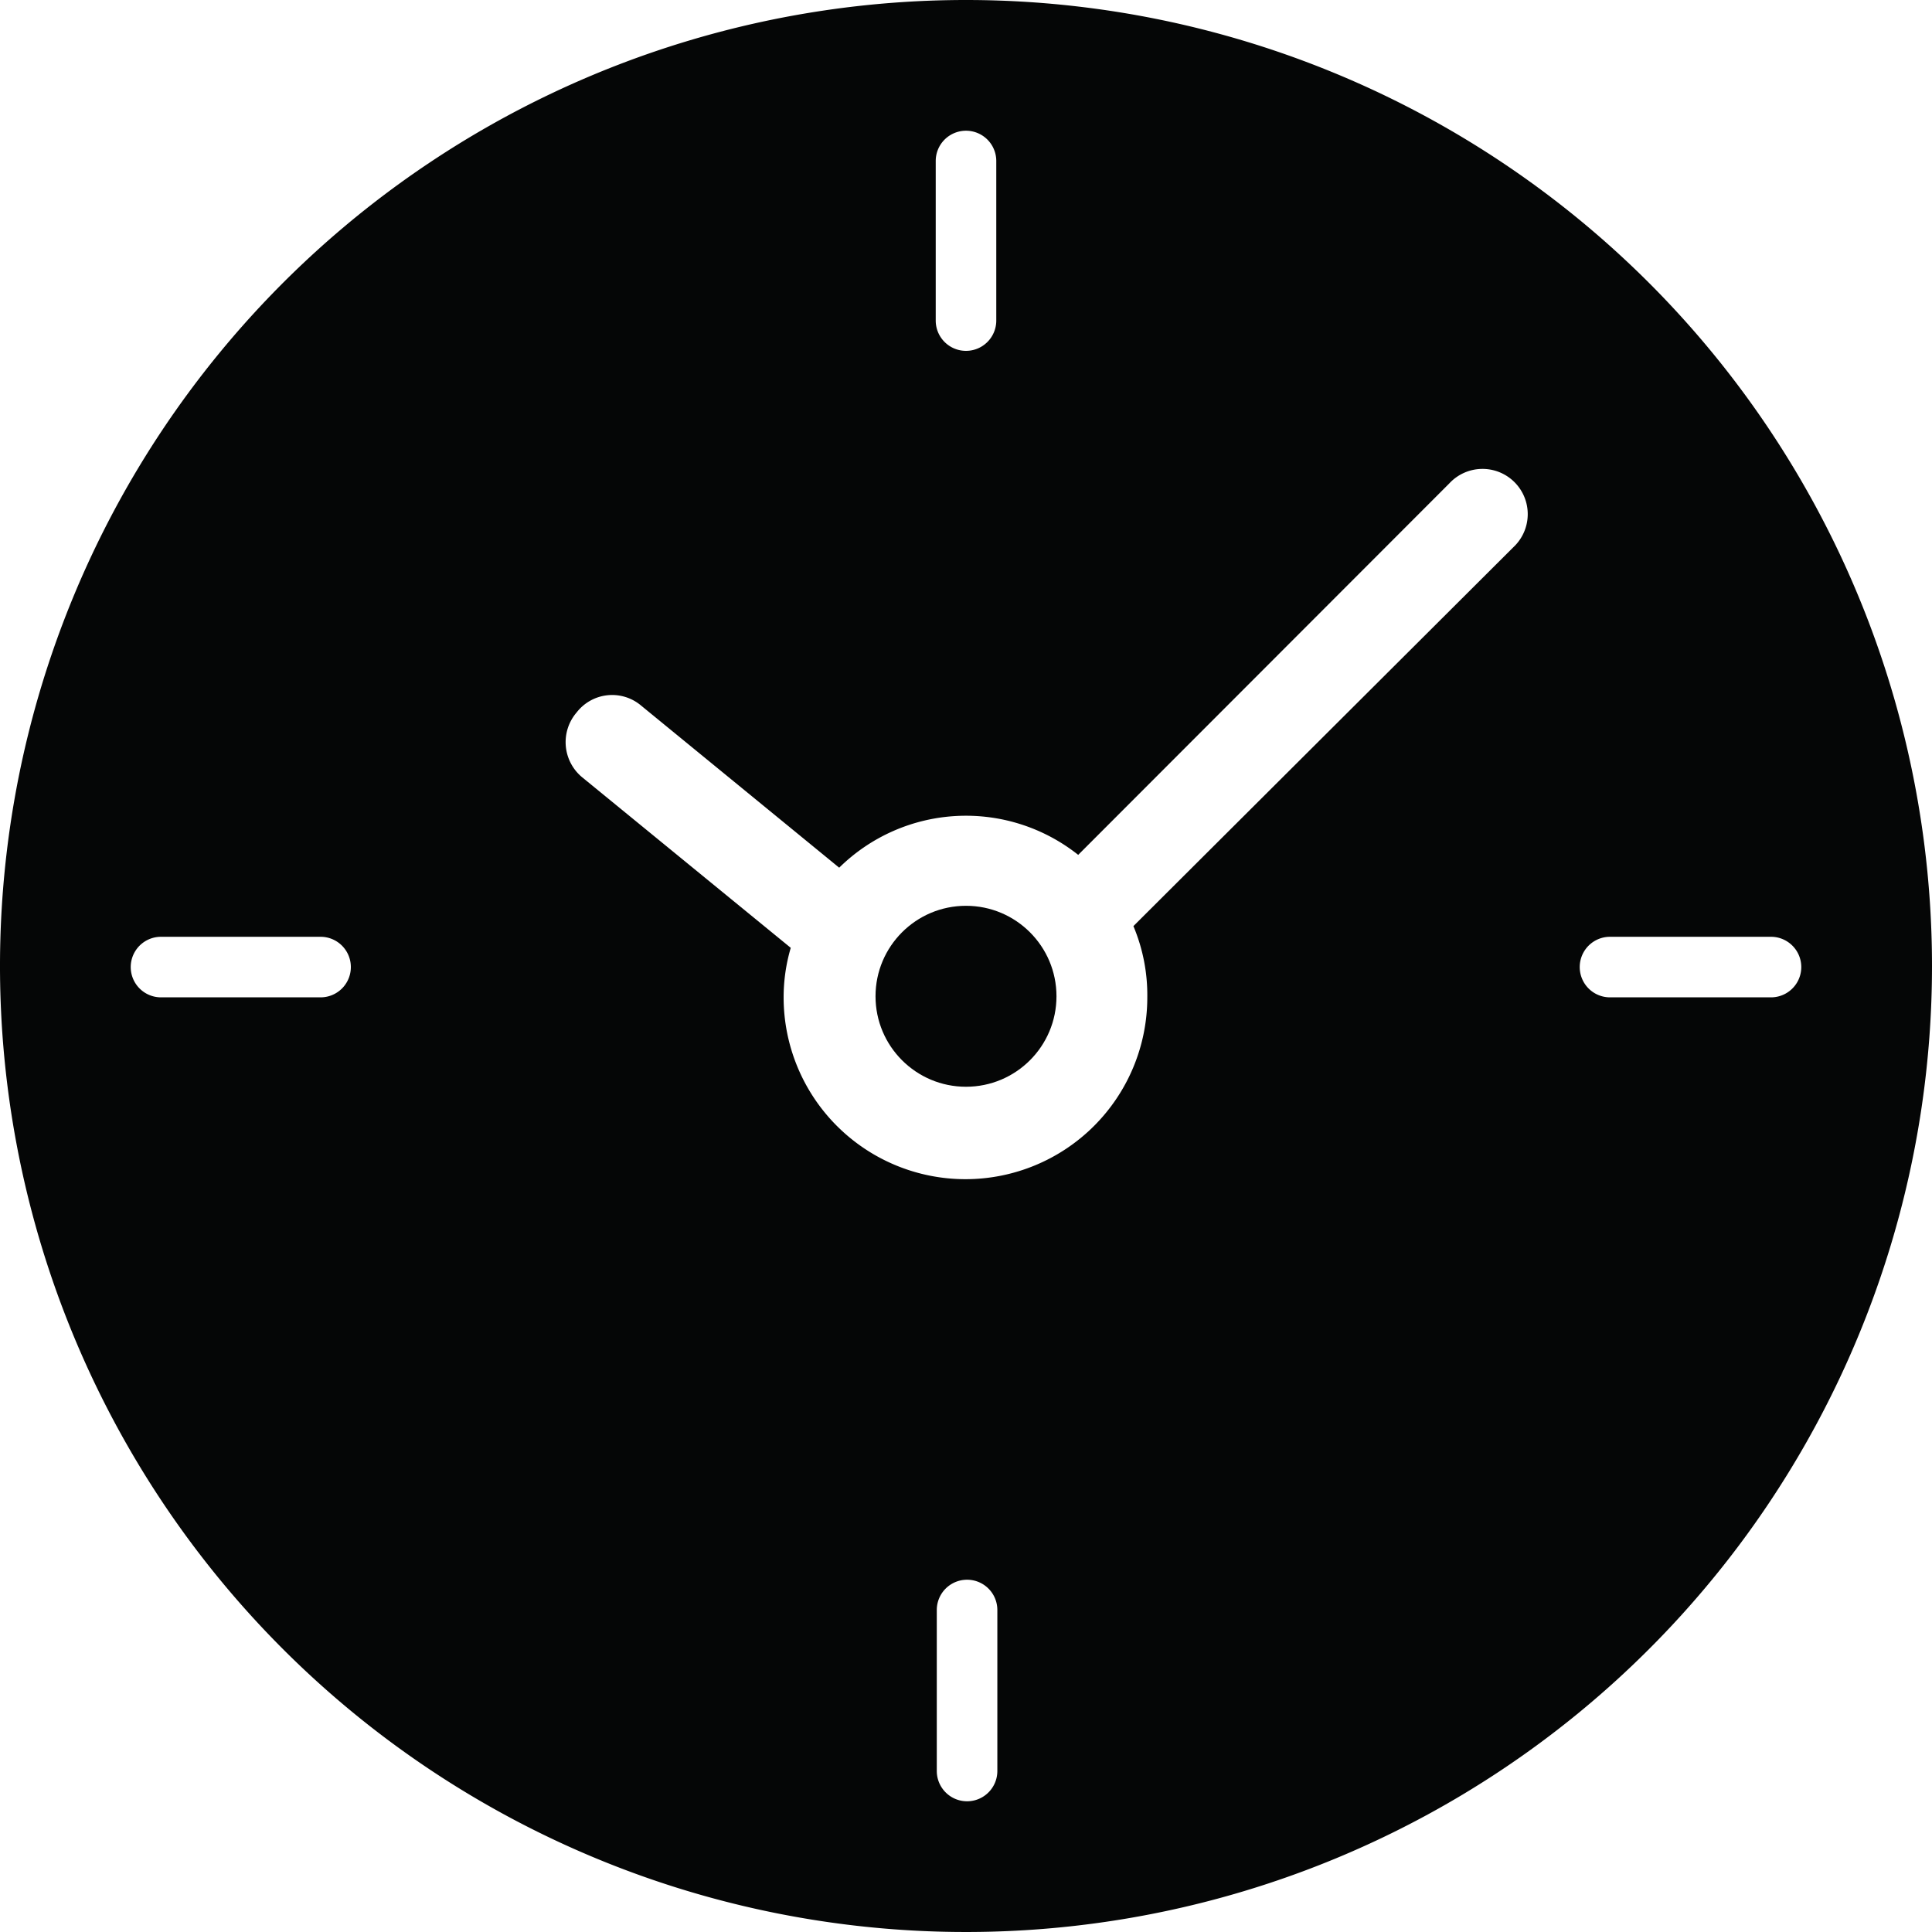 <svg id="Layer_1" data-name="Layer 1" xmlns="http://www.w3.org/2000/svg" viewBox="0 0 54.24 54.24"><defs><style>.cls-1{fill:#050606;}</style></defs><path id="layer1" class="cls-1" d="M27.12,0A27.12,27.12,0,1,0,54.24,27.12,27.12,27.12,0,0,0,27.12,0Zm-.85,4.52a.85.85,0,0,1,1.7,0V9a.85.85,0,1,1-1.7,0ZM9,28H4.52a.85.85,0,0,1,0-1.7H9A.85.85,0,1,1,9,28ZM28,49.72a.85.85,0,1,1-1.7,0V45.2a.85.85,0,0,1,1.7,0ZM42.49,15.36,31.82,26A5,5,0,0,1,32.21,28,5.09,5.09,0,0,1,22,28a4.92,4.92,0,0,1,.2-1.39l-5.87-4.8A1.28,1.28,0,0,1,16.19,20,1.26,1.26,0,0,1,18,19.81l5.56,4.55A5.07,5.07,0,0,1,30.27,24L40.69,13.57a1.27,1.27,0,1,1,1.8,1.79ZM49.72,28H45.2a.85.85,0,0,1,0-1.7h4.52a.85.85,0,1,1,0,1.7Z"/><circle id="layer1-2" data-name="layer1" class="cls-1" cx="27.12" cy="27.97" r="2.54"/></svg>